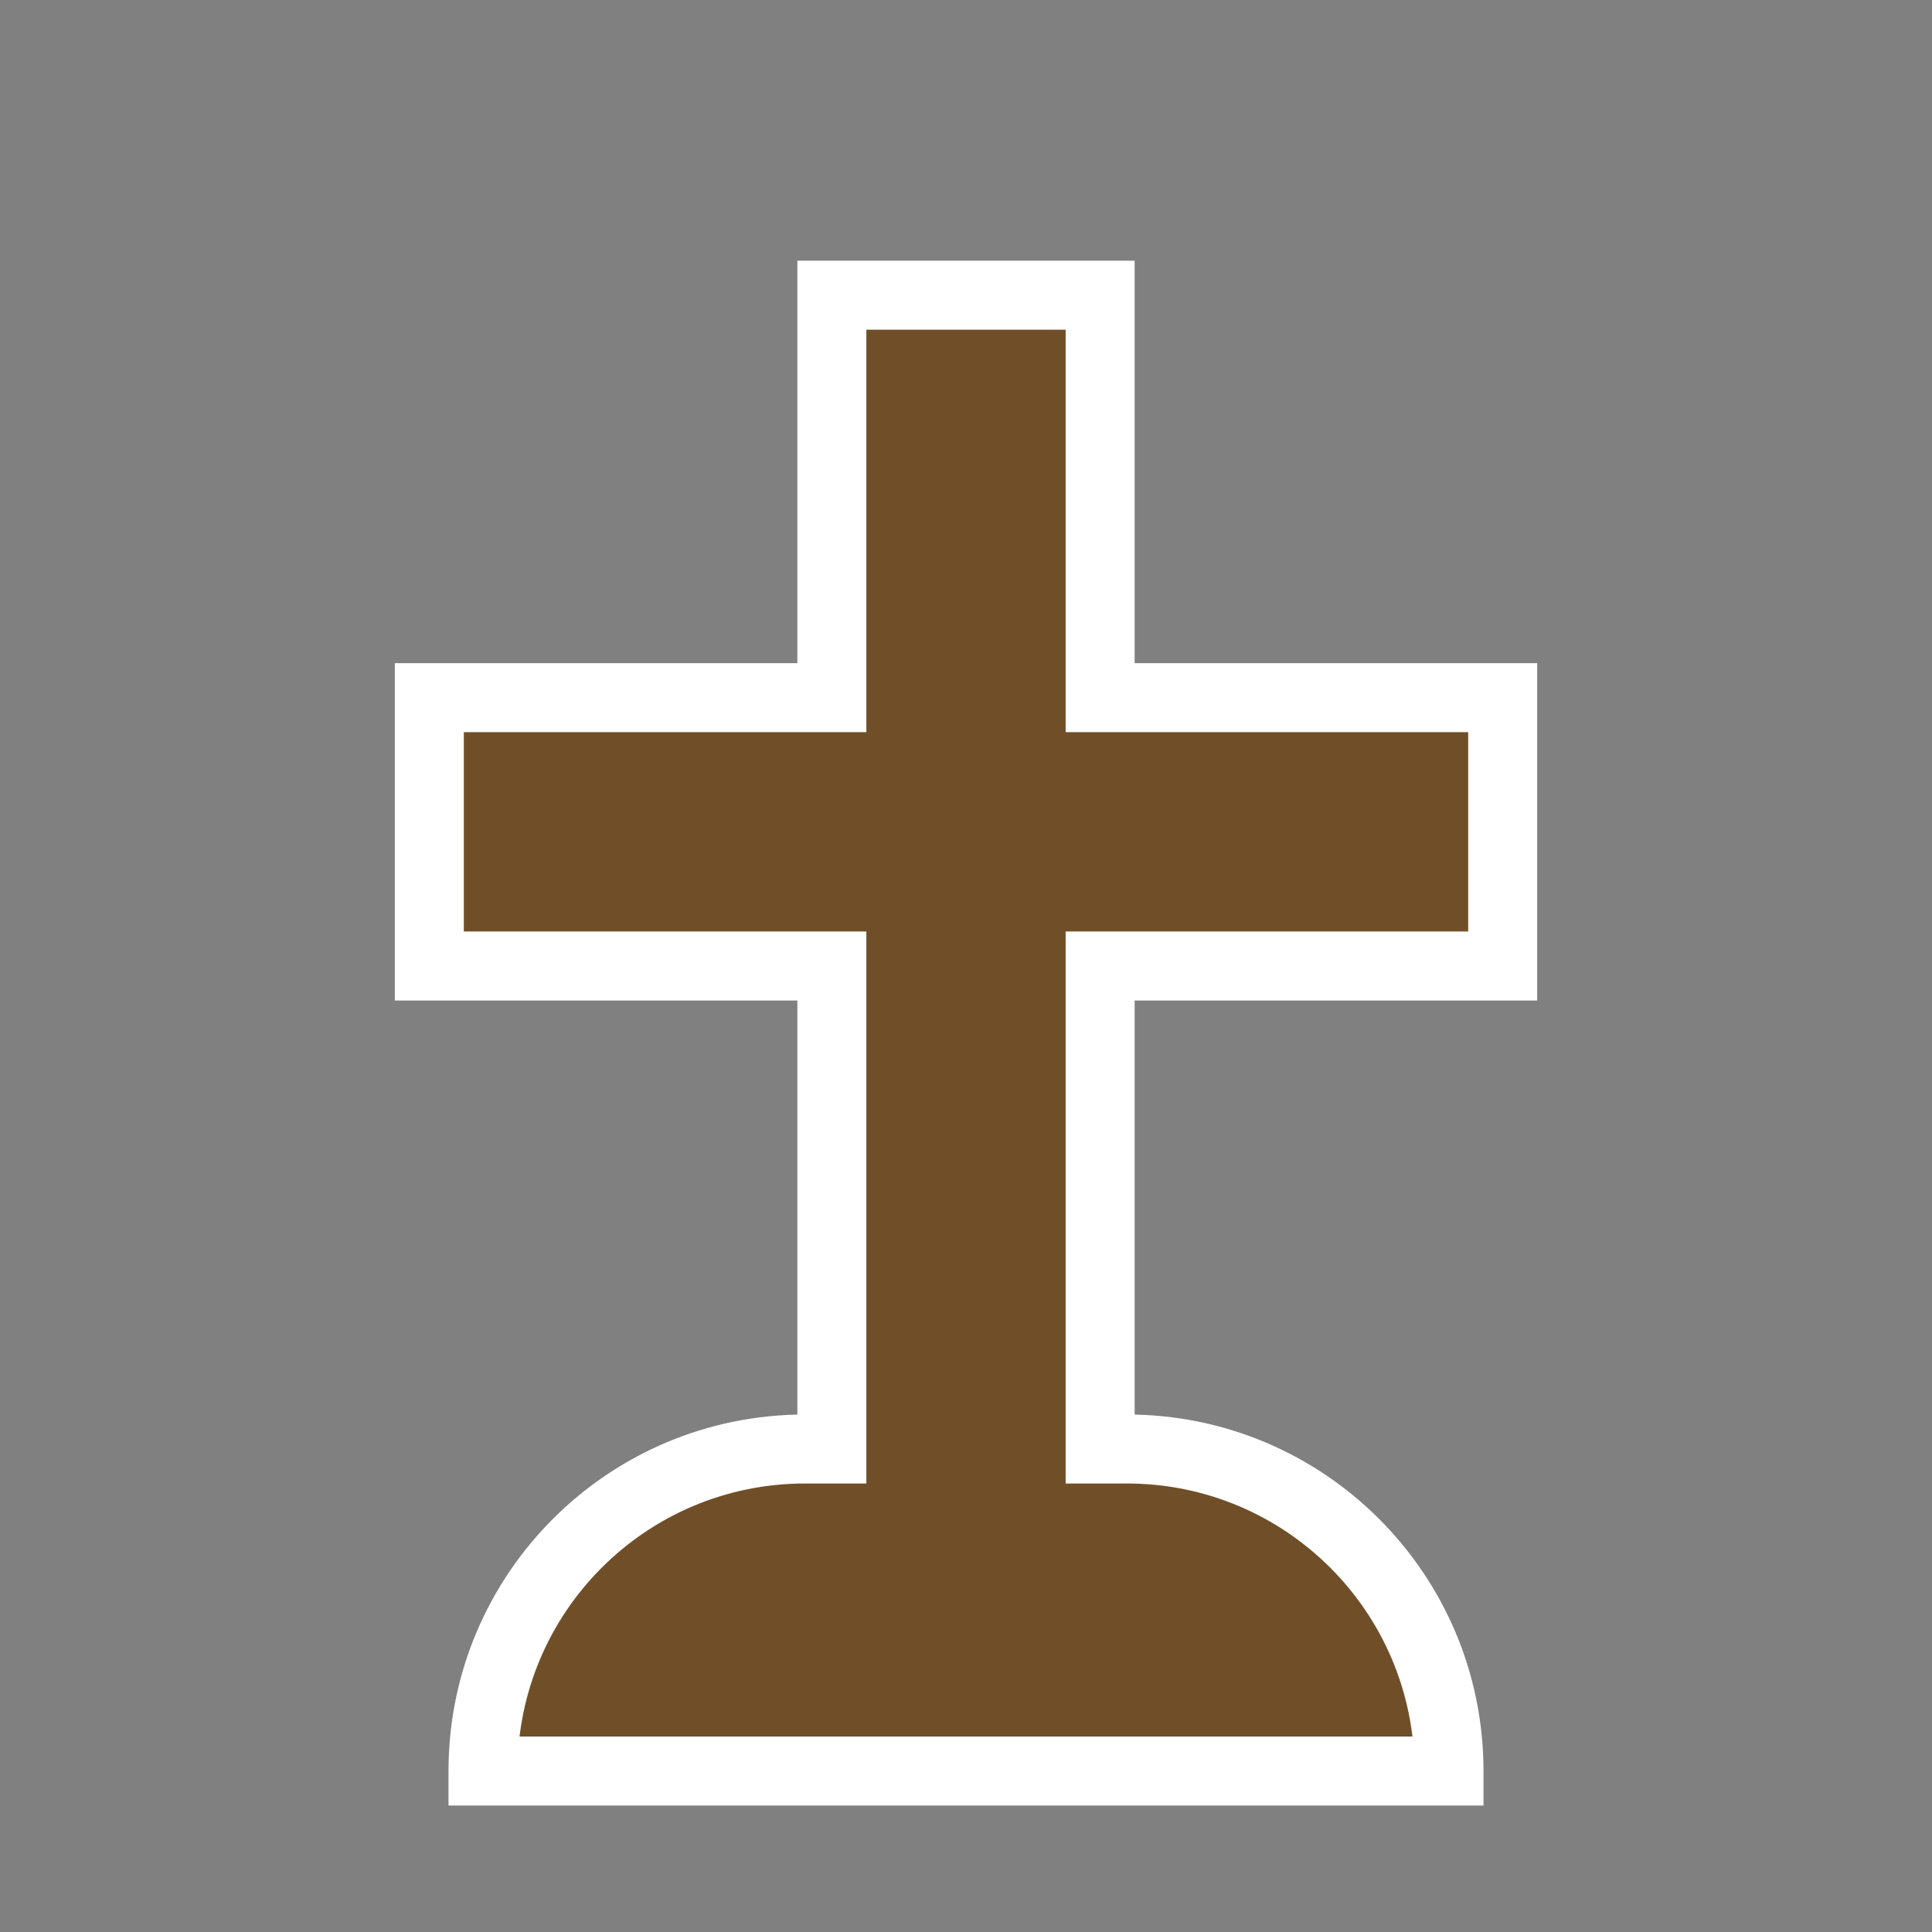 <svg width="28" height="28" viewBox="0 0 28 28" fill="none" xmlns="http://www.w3.org/2000/svg">
<rect x="0" y="0" width="28" height="28" fill="#808080" stroke="none"/>
<path fill-rule="evenodd" clip-rule="evenodd" d="M12.056 4.278H15.944V10.111H21.778V14H15.944V21H16.333C18.911 21 21 23.089 21 25.667H7C7 23.089 9.089 21 11.667 21H12.056V14H6.222V10.111H12.056V4.278Z" fill="#704F28"/>
<path d="M15.944 4.278H16.444V3.778H15.944V4.278ZM12.056 4.278V3.778H11.556V4.278H12.056ZM15.944 10.111H15.444V10.611H15.944V10.111ZM21.778 10.111H22.278V9.611H21.778V10.111ZM21.778 14V14.5H22.278V14H21.778ZM15.944 14V13.5H15.444V14H15.944ZM15.944 21H15.444V21.5H15.944V21ZM21 25.667V26.167H21.5V25.667H21ZM7 25.667H6.5V26.167H7V25.667ZM12.056 21V21.5H12.556V21H12.056ZM12.056 14H12.556V13.5H12.056V14ZM6.222 14H5.722V14.5H6.222V14ZM6.222 10.111V9.611H5.722V10.111H6.222ZM12.056 10.111V10.611H12.556V10.111H12.056ZM15.944 3.778H12.056V4.778H15.944V3.778ZM16.444 10.111V4.278H15.444V10.111H16.444ZM21.778 9.611H15.944V10.611H21.778V9.611ZM22.278 14V10.111H21.278V14H22.278ZM15.944 14.5H21.778V13.5H15.944V14.5ZM16.444 21V14H15.444V21H16.444ZM15.944 21.5H16.333V20.5H15.944V21.5ZM16.333 21.5C18.634 21.5 20.5 23.366 20.5 25.667H21.5C21.5 22.813 19.187 20.5 16.333 20.5V21.5ZM21 25.167H7V26.167H21V25.167ZM7.5 25.667C7.5 23.366 9.365 21.5 11.667 21.5V20.5C8.813 20.5 6.5 22.813 6.5 25.667H7.5ZM11.667 21.5H12.056V20.5H11.667V21.5ZM11.556 14V21H12.556V14H11.556ZM6.222 14.5H12.056V13.5H6.222V14.5ZM5.722 10.111V14H6.722V10.111H5.722ZM12.056 9.611H6.222V10.611H12.056V9.611ZM11.556 4.278V10.111H12.556V4.278H11.556Z" fill="white"/>
</svg>
